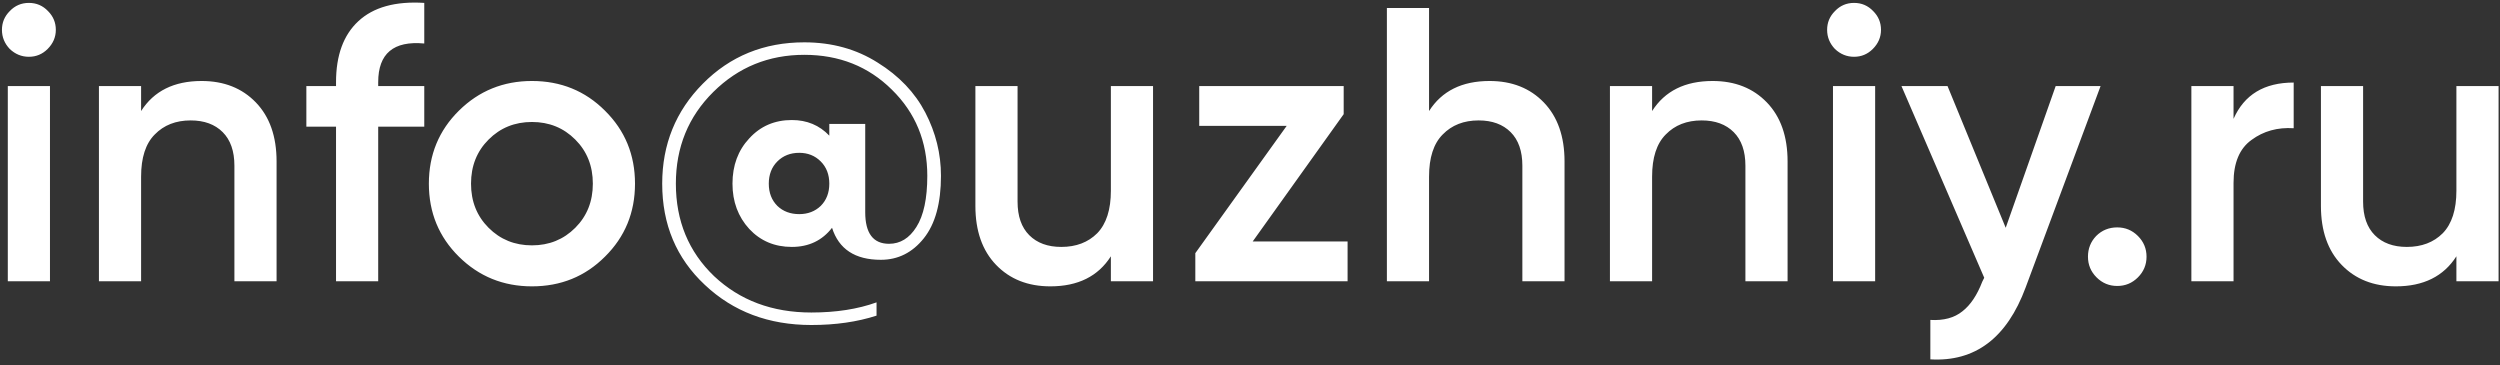 <svg width="1191" height="174" viewBox="0 0 1191 174" fill="none" xmlns="http://www.w3.org/2000/svg">
<rect x="0" y="0" width="1191" height="174" fill="#333333" stroke="none"/>
<path d="M22.69 23.33C20.21 25.81 17.234 27.05 13.762 27.05C10.29 27.05 7.252 25.81 4.648 23.33C2.168 20.726 0.928 17.688 0.928 14.216C0.928 10.744 2.168 7.768 4.648 5.288C7.128 2.684 10.166 1.382 13.762 1.382C17.358 1.382 20.396 2.684 22.876 5.288C25.356 7.768 26.596 10.744 26.596 14.216C26.596 17.688 25.294 20.726 22.69 23.33ZM3.718 134V41H23.806V134H3.718ZM96.048 38.582C106.712 38.582 115.33 41.992 121.902 48.812C128.474 55.632 131.76 64.994 131.76 76.898V134H111.672V78.944C111.672 72 109.812 66.668 106.092 62.948C102.372 59.228 97.288 57.368 90.84 57.368C83.772 57.368 78.068 59.6 73.728 64.064C69.388 68.404 67.218 75.1 67.218 84.152V134H47.13V41H67.218V52.904C73.294 43.356 82.904 38.582 96.048 38.582ZM202.122 20.726C187.49 19.362 180.174 25.5 180.174 39.14V41H202.122V60.344H180.174V134H160.086V60.344H145.95V41H160.086V39.14C160.086 26.368 163.62 16.696 170.688 10.124C177.88 3.428 188.358 0.514 202.122 1.382V20.726ZM253.413 136.418C239.773 136.418 228.179 131.706 218.631 122.282C209.083 112.858 204.309 101.264 204.309 87.5C204.309 73.736 209.083 62.142 218.631 52.718C228.179 43.294 239.773 38.582 253.413 38.582C267.177 38.582 278.771 43.294 288.195 52.718C297.743 62.142 302.517 73.736 302.517 87.5C302.517 101.264 297.743 112.858 288.195 122.282C278.771 131.706 267.177 136.418 253.413 136.418ZM232.767 108.518C238.347 114.098 245.229 116.888 253.413 116.888C261.597 116.888 268.479 114.098 274.059 108.518C279.639 102.938 282.429 95.932 282.429 87.5C282.429 79.068 279.639 72.062 274.059 66.482C268.479 60.902 261.597 58.112 253.413 58.112C245.229 58.112 238.347 60.902 232.767 66.482C227.187 72.062 224.397 79.068 224.397 87.5C224.397 95.932 227.187 102.938 232.767 108.518ZM383.177 20.168C396.321 20.168 407.977 23.392 418.145 29.84C428.313 36.164 435.877 44.1 440.837 53.648C445.797 63.196 448.277 73.24 448.277 83.78C448.277 96.8 445.549 106.72 440.093 113.54C434.637 120.36 427.817 123.77 419.633 123.77C407.357 123.77 399.607 118.686 396.383 108.518C391.671 114.594 385.285 117.632 377.225 117.632C369.041 117.632 362.283 114.78 356.951 109.076C351.619 103.248 348.953 96.056 348.953 87.5C348.953 78.82 351.619 71.628 356.951 65.924C362.283 60.096 369.041 57.182 377.225 57.182C384.417 57.182 390.369 59.662 395.081 64.622V59.042H412.193V101.078C412.193 111.122 415.975 116.144 423.539 116.144C428.871 116.144 433.211 113.478 436.559 108.146C440.031 102.69 441.767 94.568 441.767 83.78C441.767 67.412 436.125 53.71 424.841 42.674C413.681 31.638 399.793 26.12 383.177 26.12C366.189 26.12 351.743 32.01 339.839 43.79C327.935 55.57 321.983 70.14 321.983 87.5C321.983 105.232 328.059 119.926 340.211 131.582C352.487 143.114 367.925 148.88 386.525 148.88C398.305 148.88 408.659 147.268 417.587 144.044V150.368C408.411 153.344 398.057 154.832 386.525 154.832C366.189 154.832 349.263 148.446 335.747 135.674C322.231 123.026 315.473 106.968 315.473 87.5C315.473 68.776 321.921 52.904 334.817 39.884C347.837 26.74 363.957 20.168 383.177 20.168ZM380.759 102.008C384.851 102.008 388.261 100.706 390.989 98.102C393.717 95.374 395.081 91.84 395.081 87.5C395.081 83.16 393.717 79.626 390.989 76.898C388.261 74.17 384.851 72.806 380.759 72.806C376.543 72.806 373.071 74.17 370.343 76.898C367.615 79.626 366.251 83.16 366.251 87.5C366.251 91.84 367.615 95.374 370.343 98.102C373.071 100.706 376.543 102.008 380.759 102.008ZM529.22 41H549.308V134H529.22V122.096C523.144 131.644 513.534 136.418 500.39 136.418C489.726 136.418 481.108 133.008 474.536 126.188C467.964 119.368 464.678 110.006 464.678 98.102V41H484.766V96.056C484.766 103 486.626 108.332 490.346 112.052C494.066 115.772 499.15 117.632 505.598 117.632C512.666 117.632 518.37 115.462 522.71 111.122C527.05 106.658 529.22 99.9 529.22 90.848V41ZM596.792 115.028H641.99V134H569.45V120.608L612.974 59.972H571.31V41H640.13V54.392L596.792 115.028ZM709.63 38.582C720.294 38.582 728.912 41.992 735.484 48.812C742.056 55.632 745.342 64.994 745.342 76.898V134H725.254V78.944C725.254 72 723.394 66.668 719.674 62.948C715.954 59.228 710.87 57.368 704.422 57.368C697.354 57.368 691.65 59.6 687.31 64.064C682.97 68.404 680.8 75.1 680.8 84.152V134H660.712V3.8H680.8V52.904C686.876 43.356 696.486 38.582 709.63 38.582ZM815.89 38.582C826.554 38.582 835.172 41.992 841.744 48.812C848.316 55.632 851.602 64.994 851.602 76.898V134H831.514V78.944C831.514 72 829.654 66.668 825.934 62.948C822.214 59.228 817.13 57.368 810.682 57.368C803.614 57.368 797.91 59.6 793.57 64.064C789.23 68.404 787.06 75.1 787.06 84.152V134H766.972V41H787.06V52.904C793.136 43.356 802.746 38.582 815.89 38.582ZM892.204 23.33C889.724 25.81 886.748 27.05 883.276 27.05C879.804 27.05 876.766 25.81 874.162 23.33C871.682 20.726 870.442 17.688 870.442 14.216C870.442 10.744 871.682 7.768 874.162 5.288C876.642 2.684 879.68 1.382 883.276 1.382C886.872 1.382 889.91 2.684 892.39 5.288C894.87 7.768 896.11 10.744 896.11 14.216C896.11 17.688 894.808 20.726 892.204 23.33ZM873.232 134V41H893.32V134H873.232ZM979.326 41H1000.72L965.004 136.976C956.076 161.032 940.948 172.44 919.62 171.2V152.414C925.944 152.786 931.028 151.422 934.872 148.322C938.716 145.346 941.878 140.634 944.358 134.186L945.288 132.326L905.856 41H927.804L955.518 108.518L979.326 41ZM1018.51 132.14C1015.79 134.868 1012.5 136.232 1008.66 136.232C1004.81 136.232 1001.53 134.868 998.798 132.14C996.07 129.412 994.706 126.126 994.706 122.282C994.706 118.438 996.008 115.152 998.612 112.424C1001.34 109.696 1004.69 108.332 1008.66 108.332C1012.5 108.332 1015.79 109.696 1018.51 112.424C1021.24 115.152 1022.61 118.438 1022.61 122.282C1022.61 126.126 1021.24 129.412 1018.51 132.14ZM1064.06 56.624C1069.15 45.092 1078.69 39.326 1092.71 39.326V61.088C1085.02 60.592 1078.32 62.452 1072.62 66.668C1066.91 70.76 1064.06 77.58 1064.06 87.128V134H1043.97V41H1064.06V56.624ZM1170.23 41H1190.32V134H1170.23V122.096C1164.15 131.644 1154.54 136.418 1141.4 136.418C1130.74 136.418 1122.12 133.008 1115.55 126.188C1108.97 119.368 1105.69 110.006 1105.69 98.102V41H1125.78V96.056C1125.78 103 1127.64 108.332 1131.36 112.052C1135.08 115.772 1140.16 117.632 1146.61 117.632C1153.68 117.632 1159.38 115.462 1163.72 111.122C1168.06 106.658 1170.23 99.9 1170.23 90.848V41Z" fill="white"/>
</svg>
